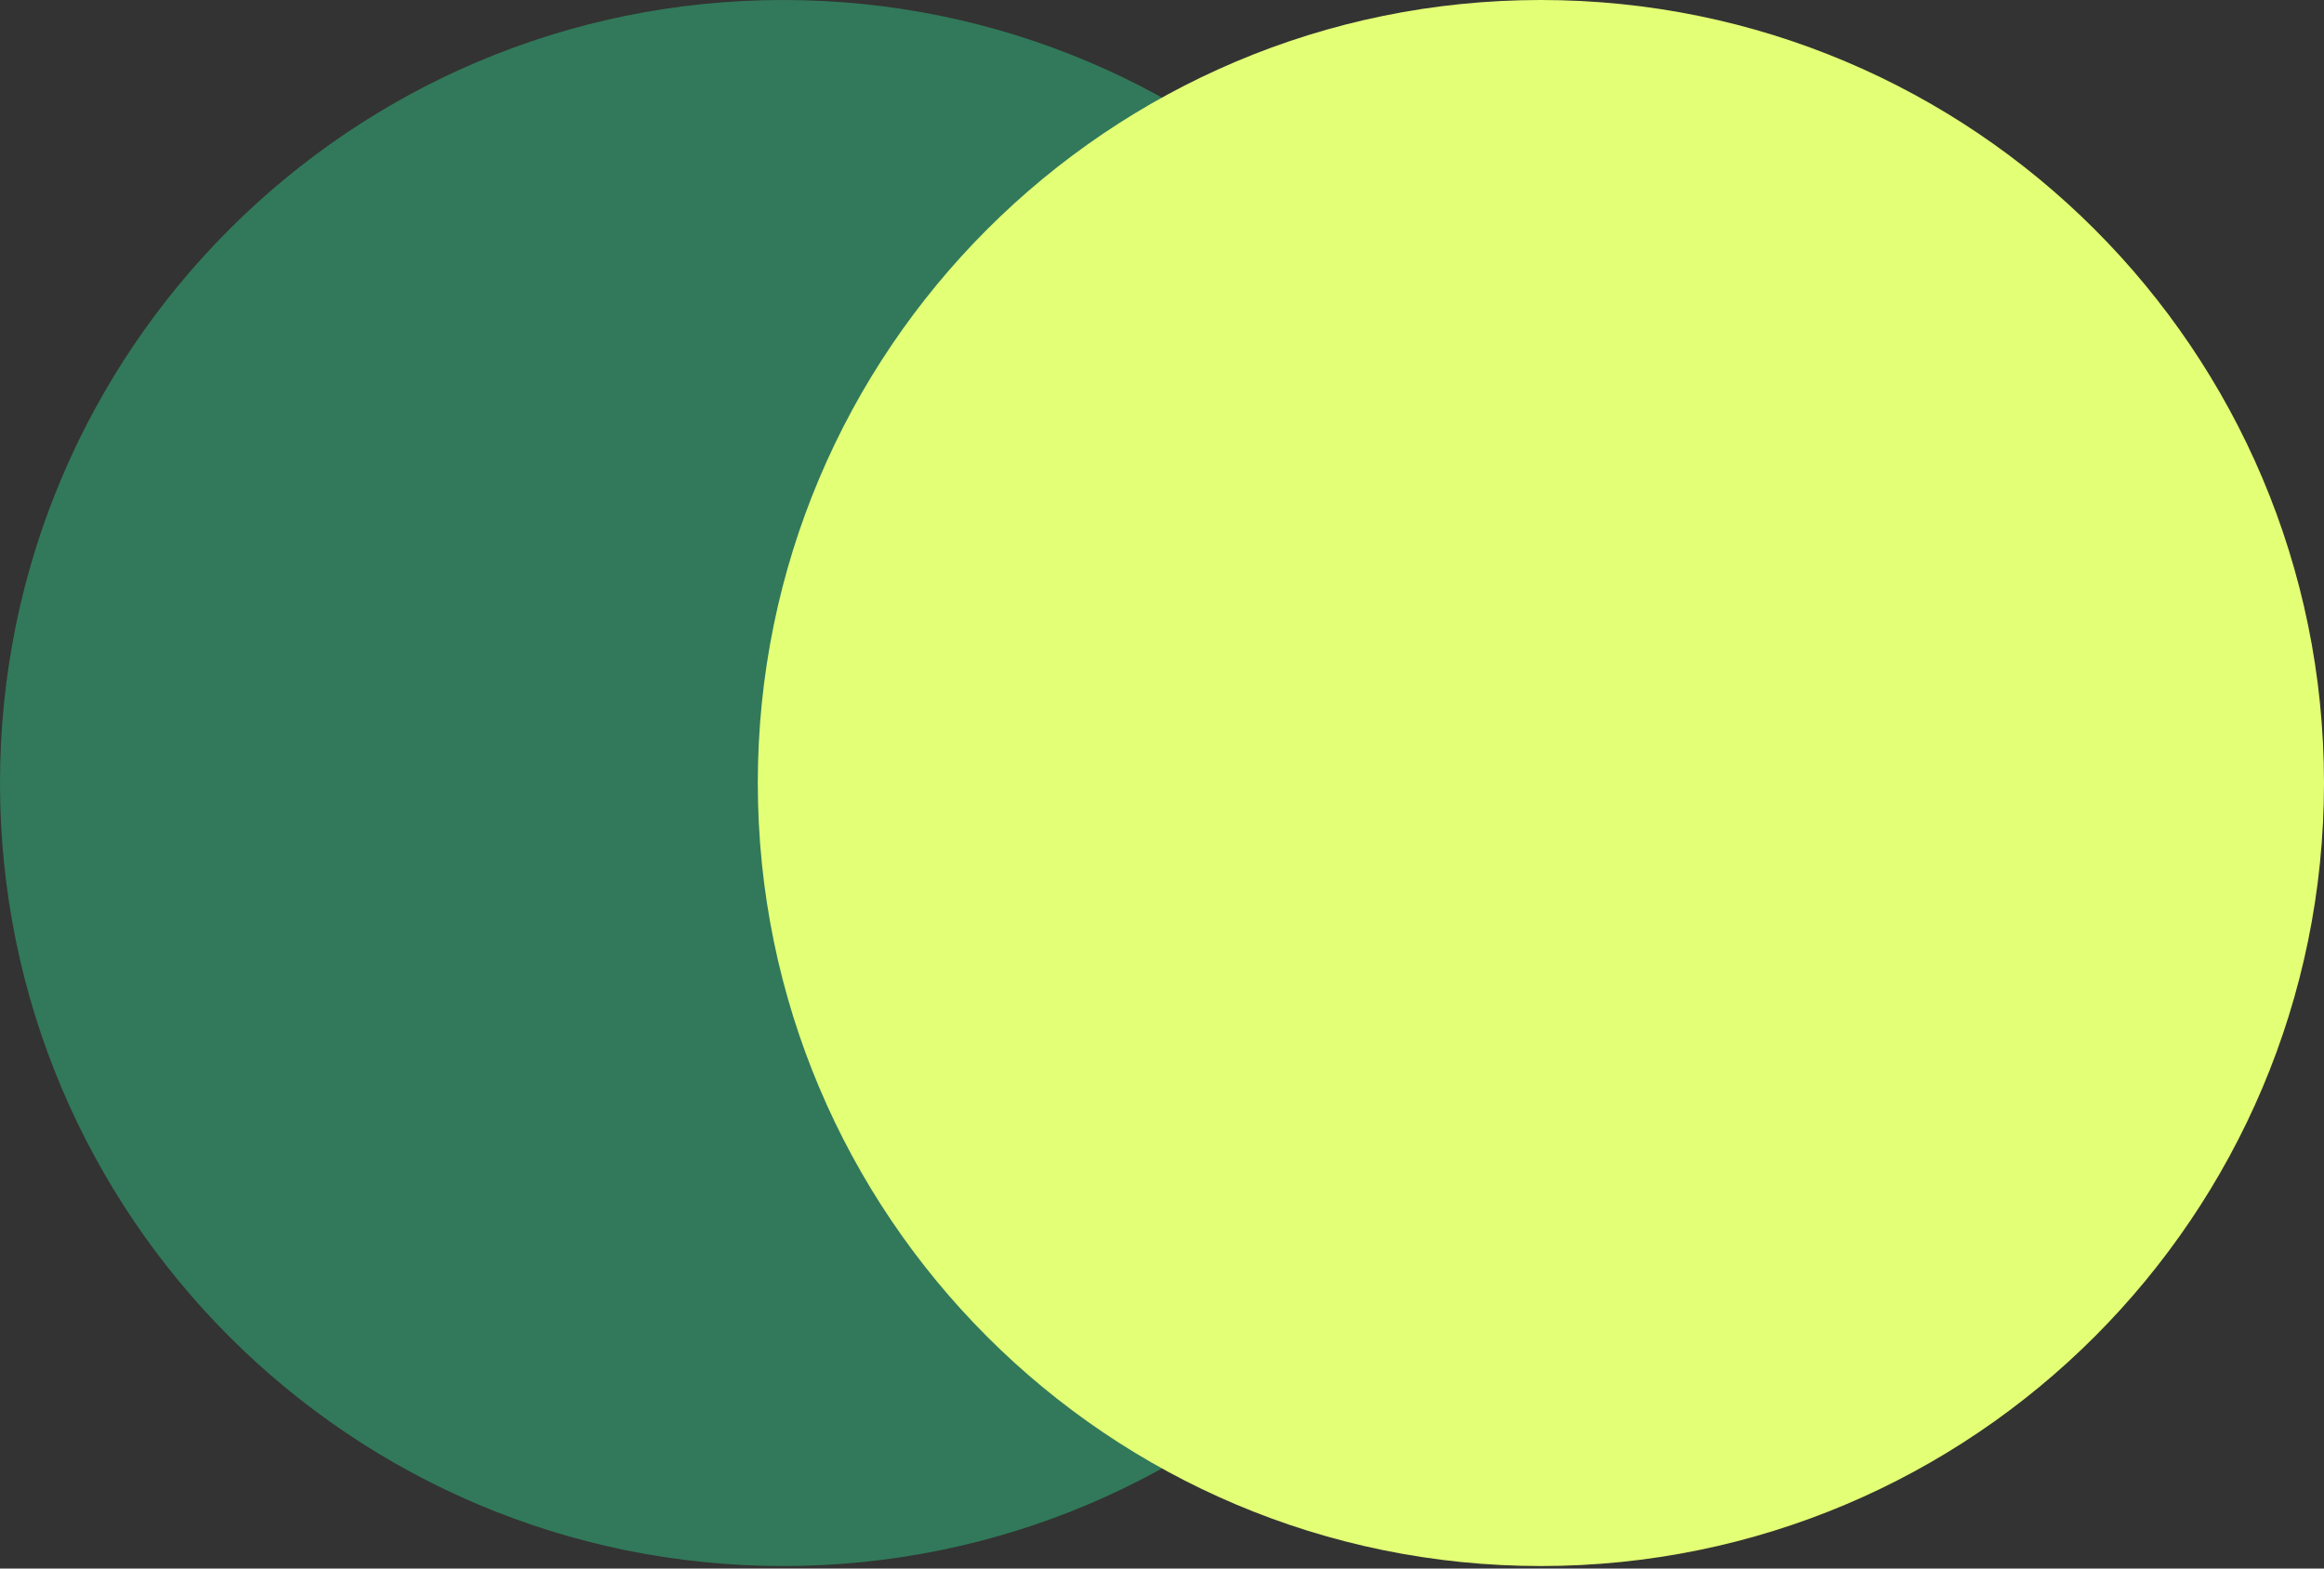 <svg width="40" height="27" viewBox="0 0 40 27" fill="none" xmlns="http://www.w3.org/2000/svg">
<rect x="0" y="0" width="40" height="27" fill="#333333" stroke="none"/>
<g clip-path="url(#clip0_539_142)">
<path d="M13.478 26.957C20.922 26.957 26.957 20.922 26.957 13.478C26.957 6.034 20.922 0 13.478 0C6.034 0 0 6.034 0 13.478C0 20.922 6.034 26.957 13.478 26.957Z" fill="#31795A"/>
<path d="M26.521 26.957C33.965 26.957 40 20.922 40 13.478C40 6.034 33.965 0 26.521 0C19.077 0 13.043 6.034 13.043 13.478C13.043 20.922 19.077 26.957 26.521 26.957Z" fill="#E3FF75"/>
</g>
<defs>
<clipPath id="clip0_539_142">
<rect width="40" height="27" fill="white"/>
</clipPath>
</defs>
</svg>
